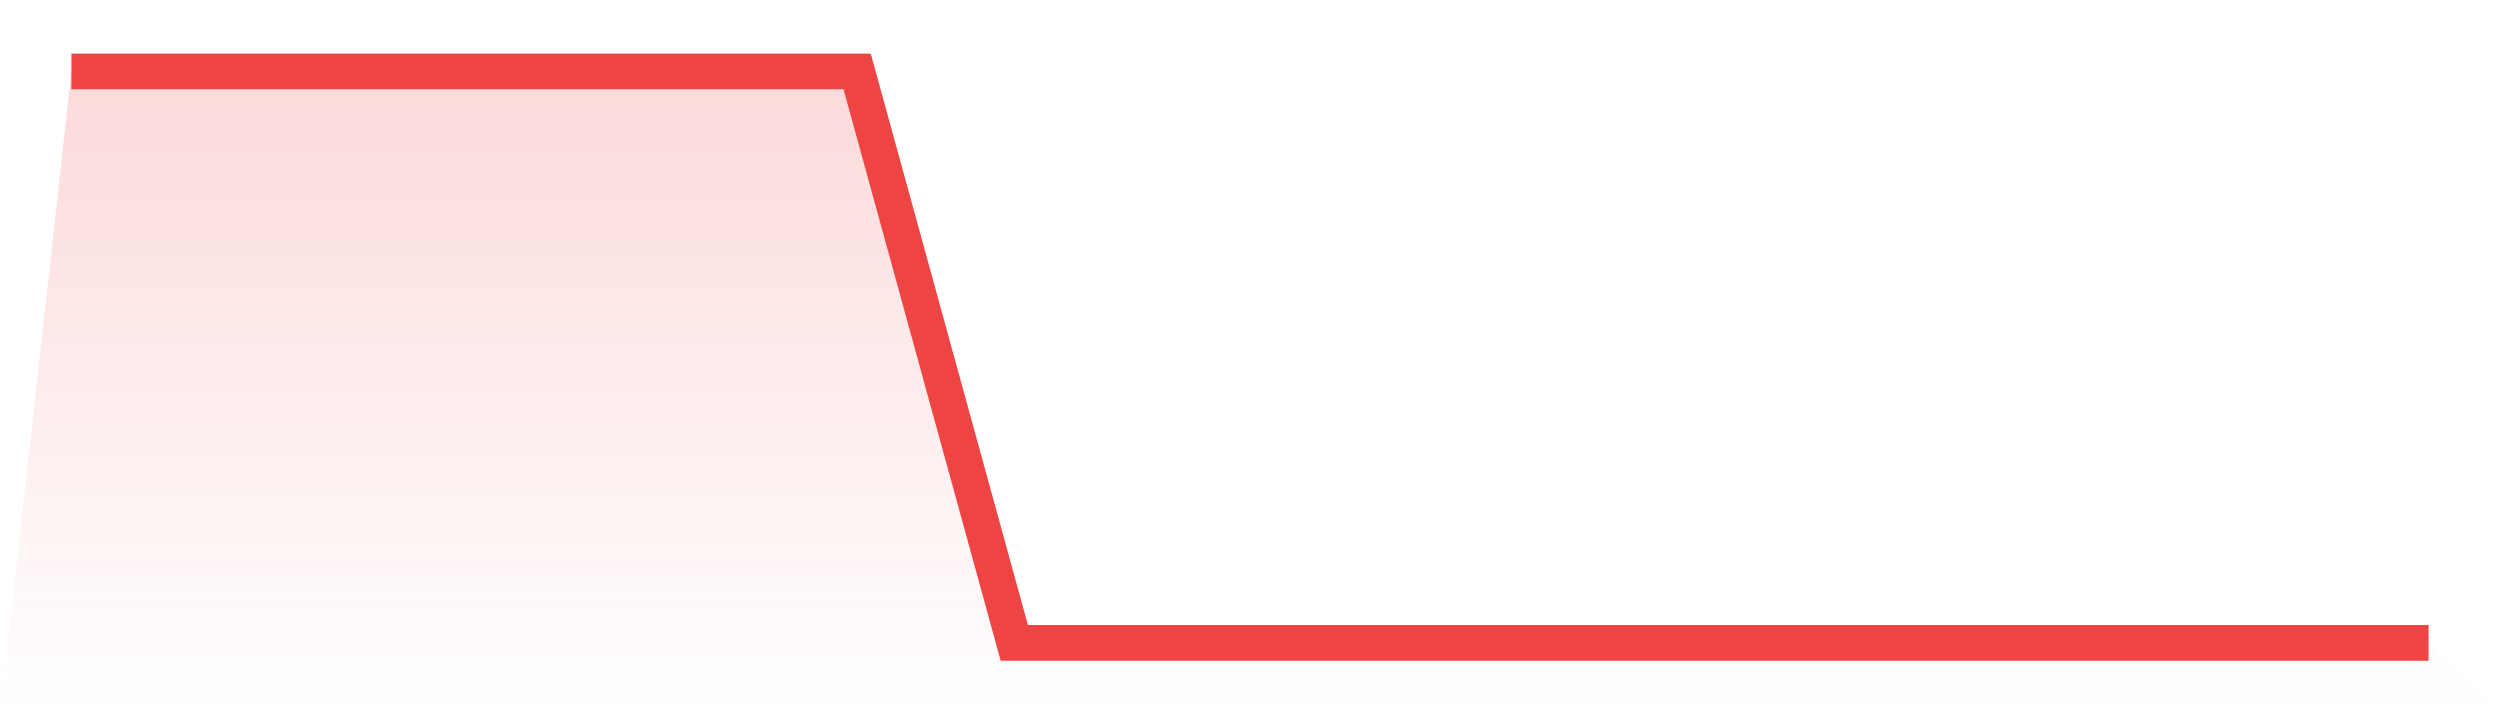 <svg viewBox="0 0 140 40" xmlns="http://www.w3.org/2000/svg">
<defs>
<linearGradient id="gradient" x1="0" x2="0" y1="0" y2="1">
<stop offset="0%" stop-color="#ef4444" stop-opacity="0.2"/>
<stop offset="100%" stop-color="#ef4444" stop-opacity="0"/>
</linearGradient>
</defs>
<path d="M4,4 L4,4 L12.8,4 L21.6,4 L30.4,4 L39.2,4 L48,4 L56.8,36 L65.6,36 L74.4,36 L83.2,36 L92,36 L100.8,36 L109.6,36 L118.4,36 L127.2,36 L136,36 L140,40 L0,40 z" fill="url(#gradient)"/>
<path d="M4,4 L4,4 L12.8,4 L21.6,4 L30.4,4 L39.2,4 L48,4 L56.8,36 L65.6,36 L74.4,36 L83.2,36 L92,36 L100.8,36 L109.6,36 L118.4,36 L127.2,36 L136,36" fill="none" stroke="#ef4444" stroke-width="2"/>
</svg>